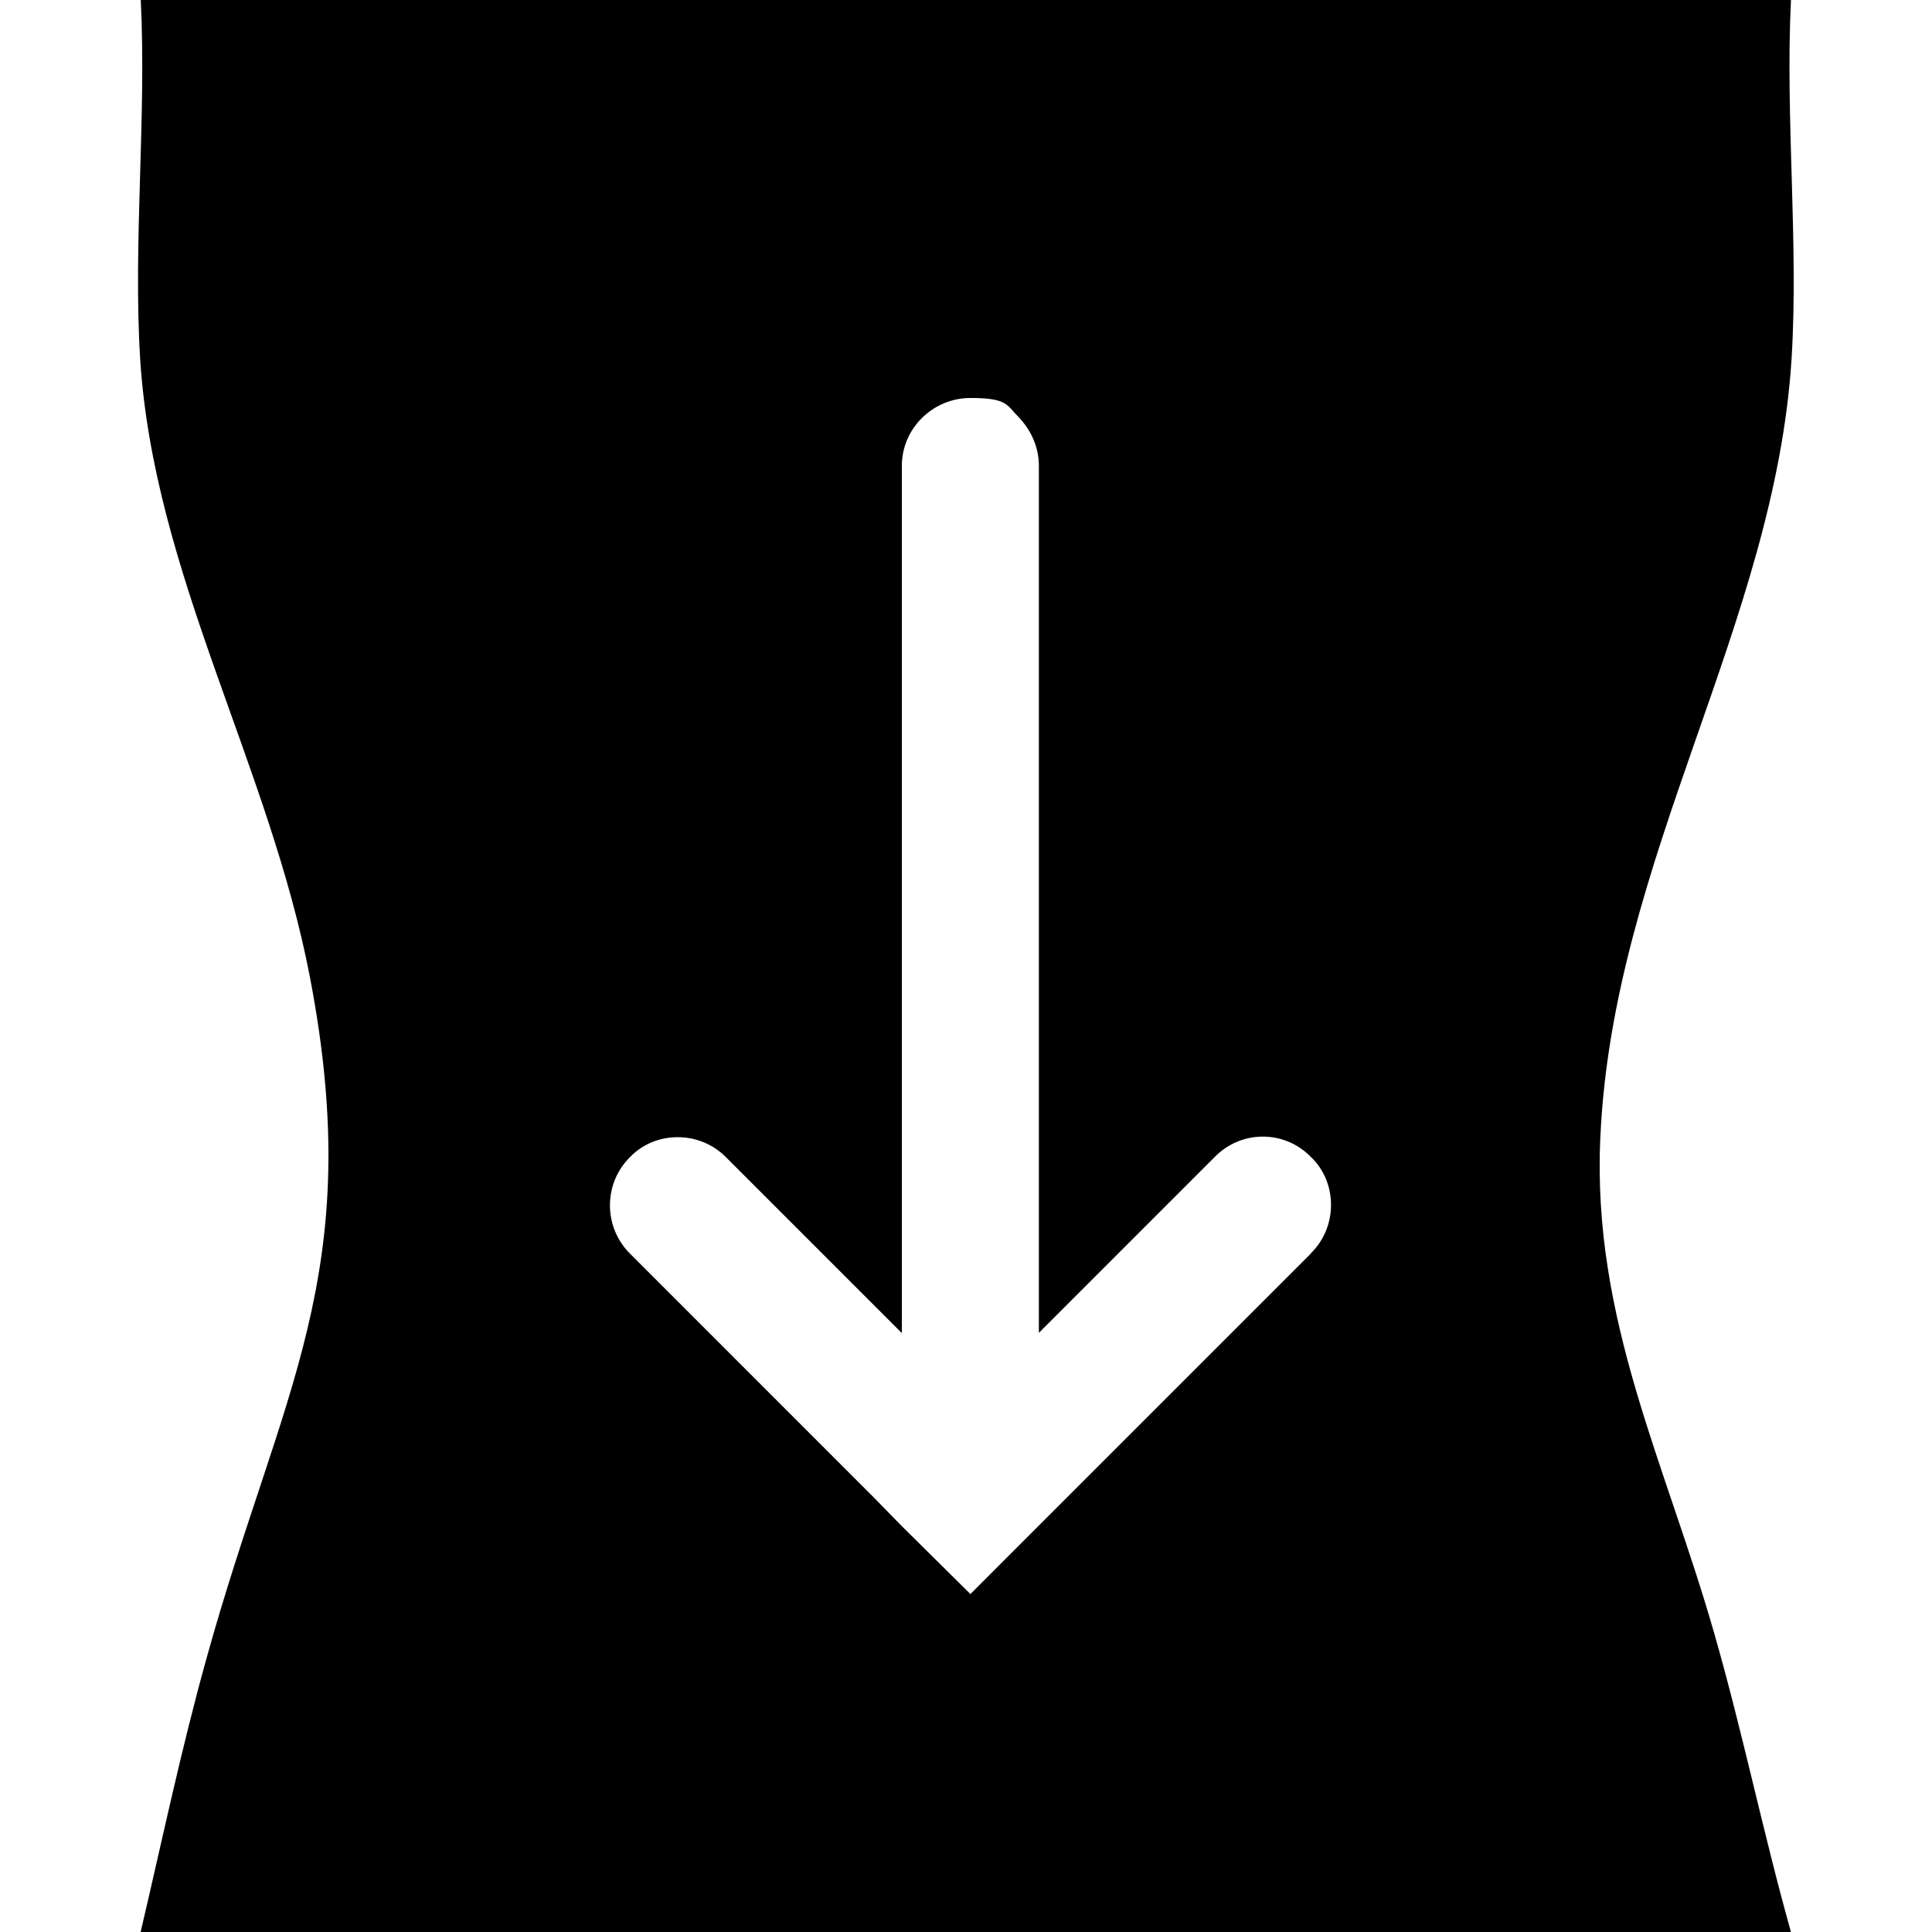 <svg xmlns="http://www.w3.org/2000/svg" fill="none" viewBox="0 0 43 43" height="43" width="43">
<path fill="black" d="M39.864 0H3.133C3.262 2.617 2.961 5.392 3.119 7.981C3.42 12.771 5.994 17.028 6.9 21.758C8.164 28.36 6.252 30.948 4.598 36.903C4.036 38.915 3.606 40.973 3.13 43H39.861C39.242 40.798 38.783 38.542 38.15 36.341C37.072 32.574 35.432 29.366 35.618 25.324C35.891 19.126 39.503 13.906 39.875 7.981C40.033 5.392 39.732 2.617 39.861 0L39.864 0ZM29.177 27.898L22.661 34.414L21.598 35.478L20.072 33.967L19.453 33.334L14.018 27.898C13.428 27.308 13.428 26.345 14.018 25.757C14.305 25.456 14.694 25.31 15.082 25.31C15.469 25.31 15.858 25.453 16.159 25.757L20.072 29.67V10.369C20.072 9.535 20.763 8.858 21.598 8.858C22.432 8.858 22.403 9.016 22.675 9.288C22.948 9.575 23.122 9.95 23.122 10.366V29.664L27.035 25.751C27.626 25.146 28.589 25.146 29.177 25.751C29.478 26.038 29.624 26.428 29.624 26.815C29.624 27.202 29.481 27.592 29.177 27.893V27.898Z"></path>
</svg>
